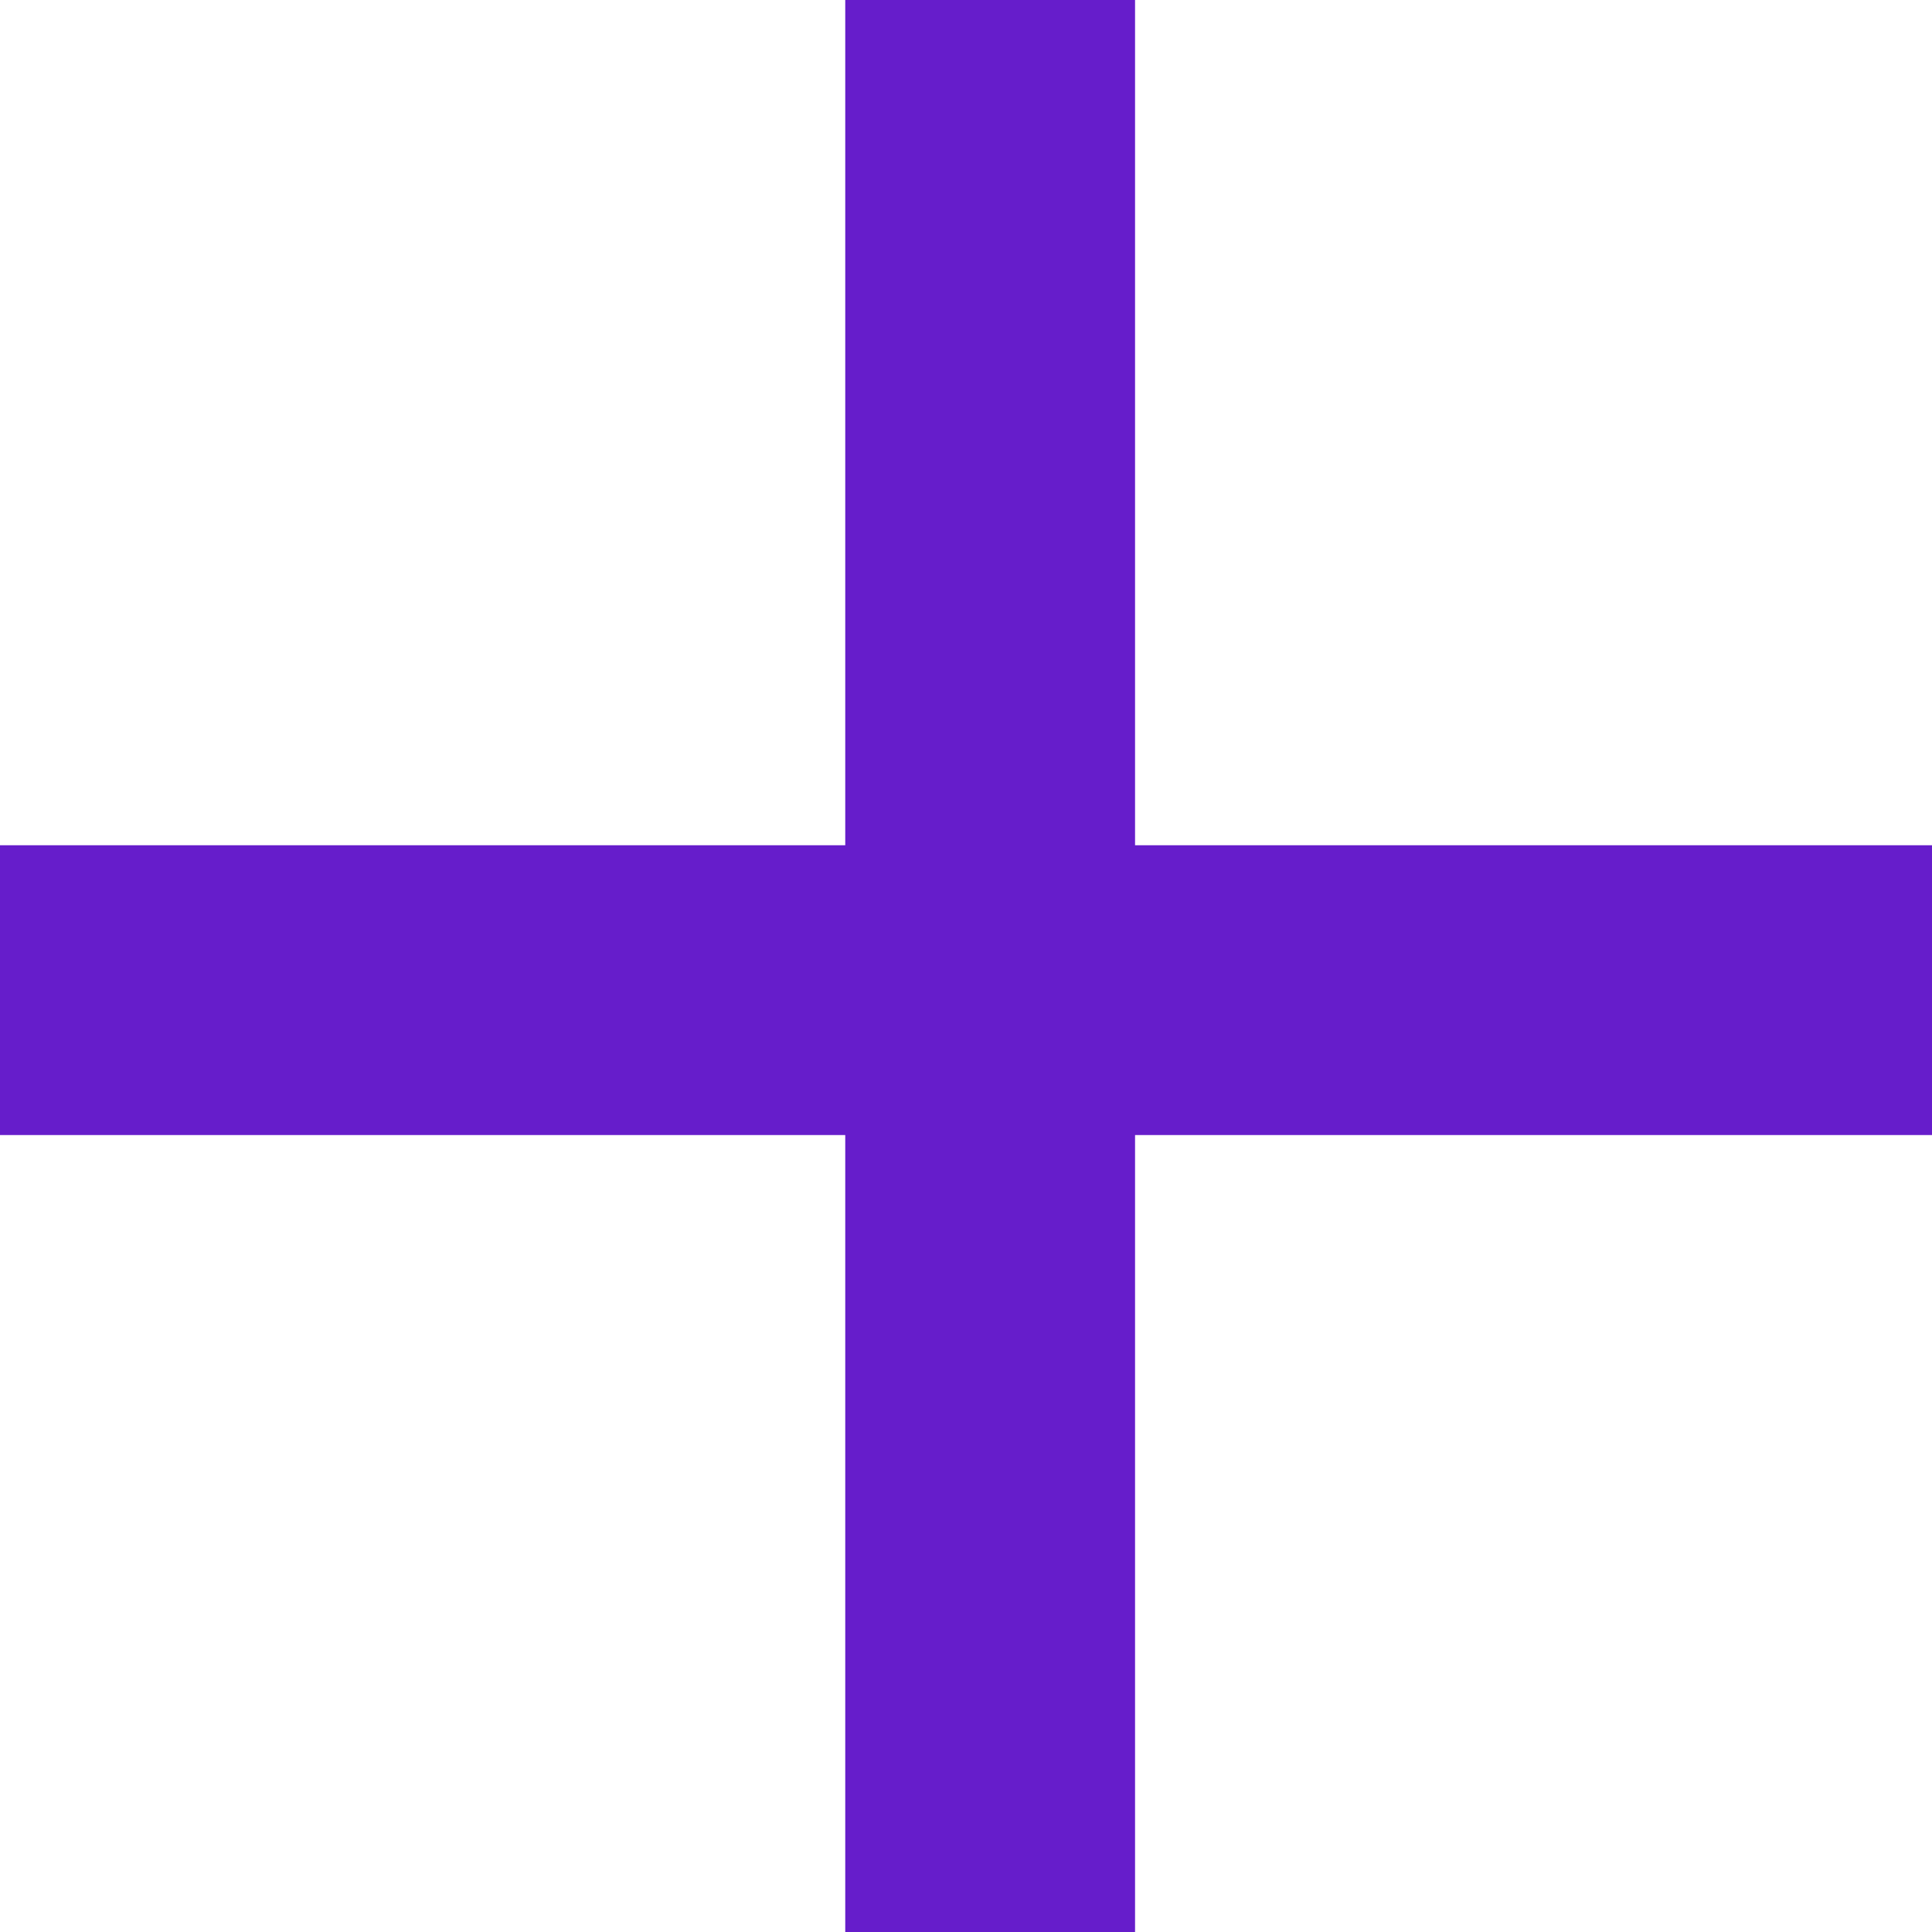 <svg width="16" height="16" viewBox="0 0 16 16" fill="none" xmlns="http://www.w3.org/2000/svg">
<path fill-rule="evenodd" clip-rule="evenodd" d="M9.4 7V0L7 0V7H0L0 9.4H7V16H9.4V9.4H16V7H9.4Z" fill="#661DCB"/>
</svg>
